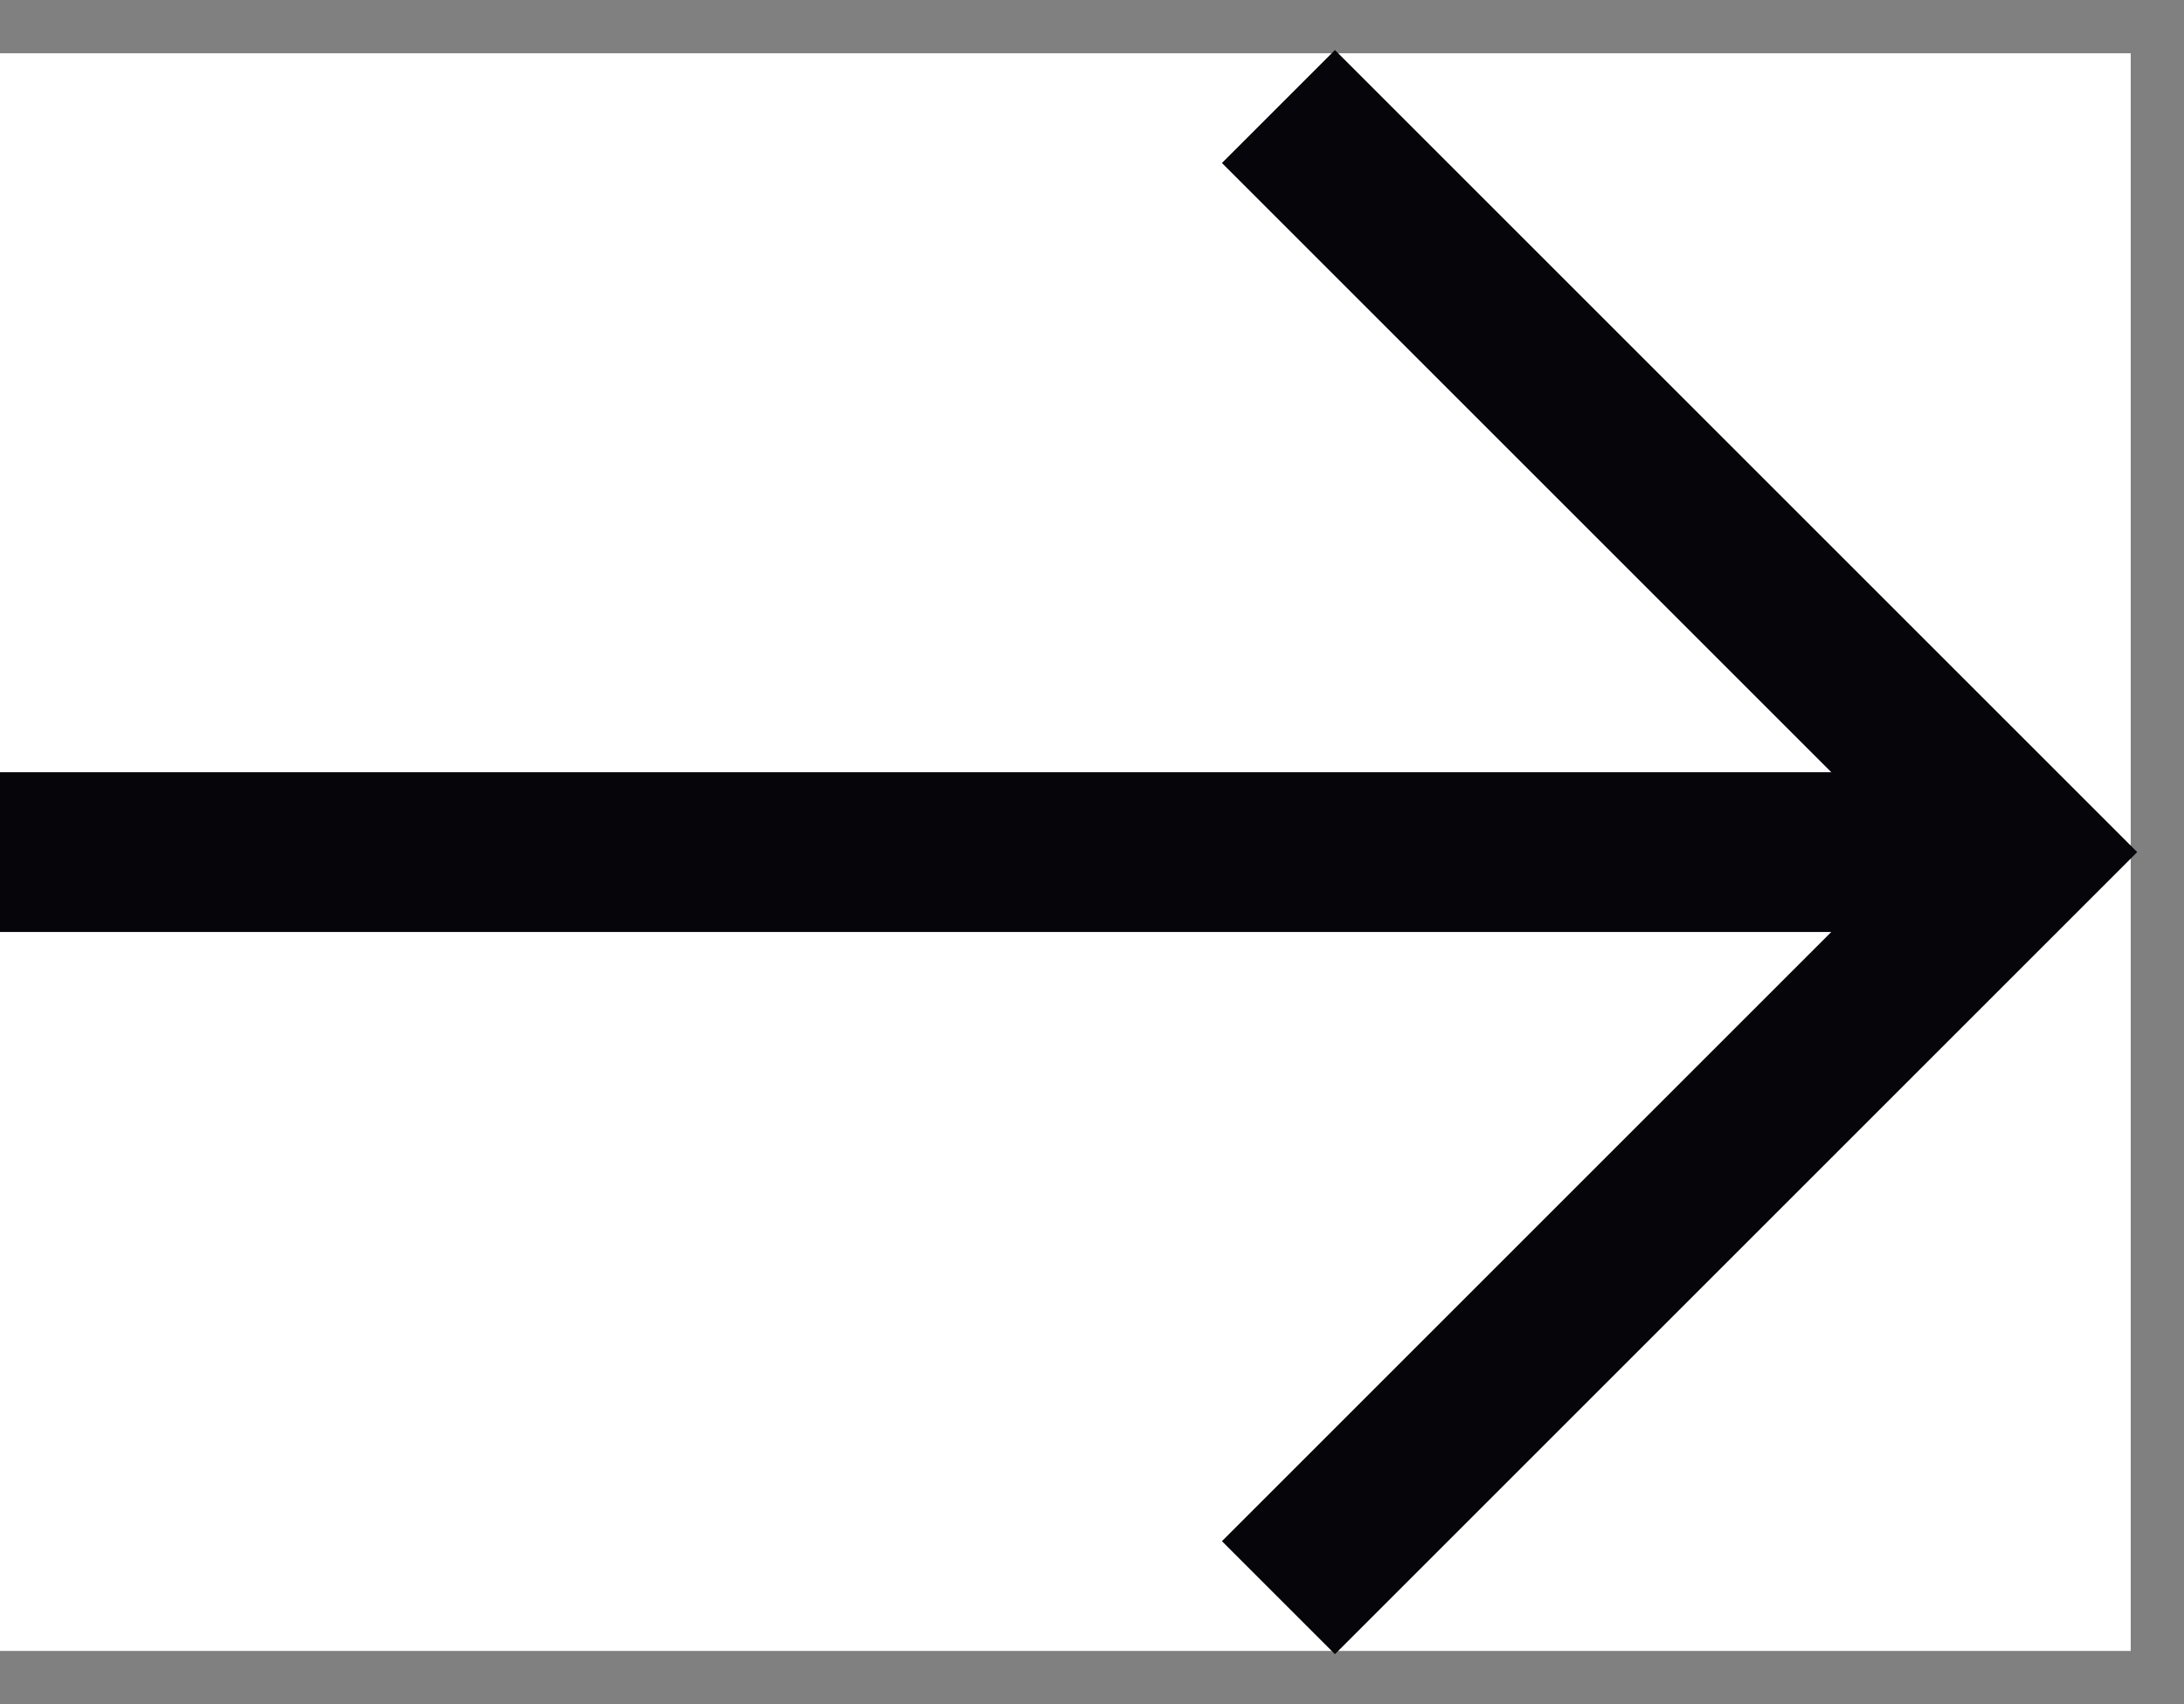<svg width="41" height="32" viewBox="0 0 41 32" fill="none" xmlns="http://www.w3.org/2000/svg">
<rect x="0" y="0" width="41" height="32" fill="#808080" stroke="none"/>
<rect width="40" height="30" transform="translate(0 1)" fill="white"/>
<path d="M0 16H38" stroke="#060509" stroke-width="3"/>
<path d="M24 2L38 16L24 30" stroke="#060509" stroke-width="3"/>
</svg>

